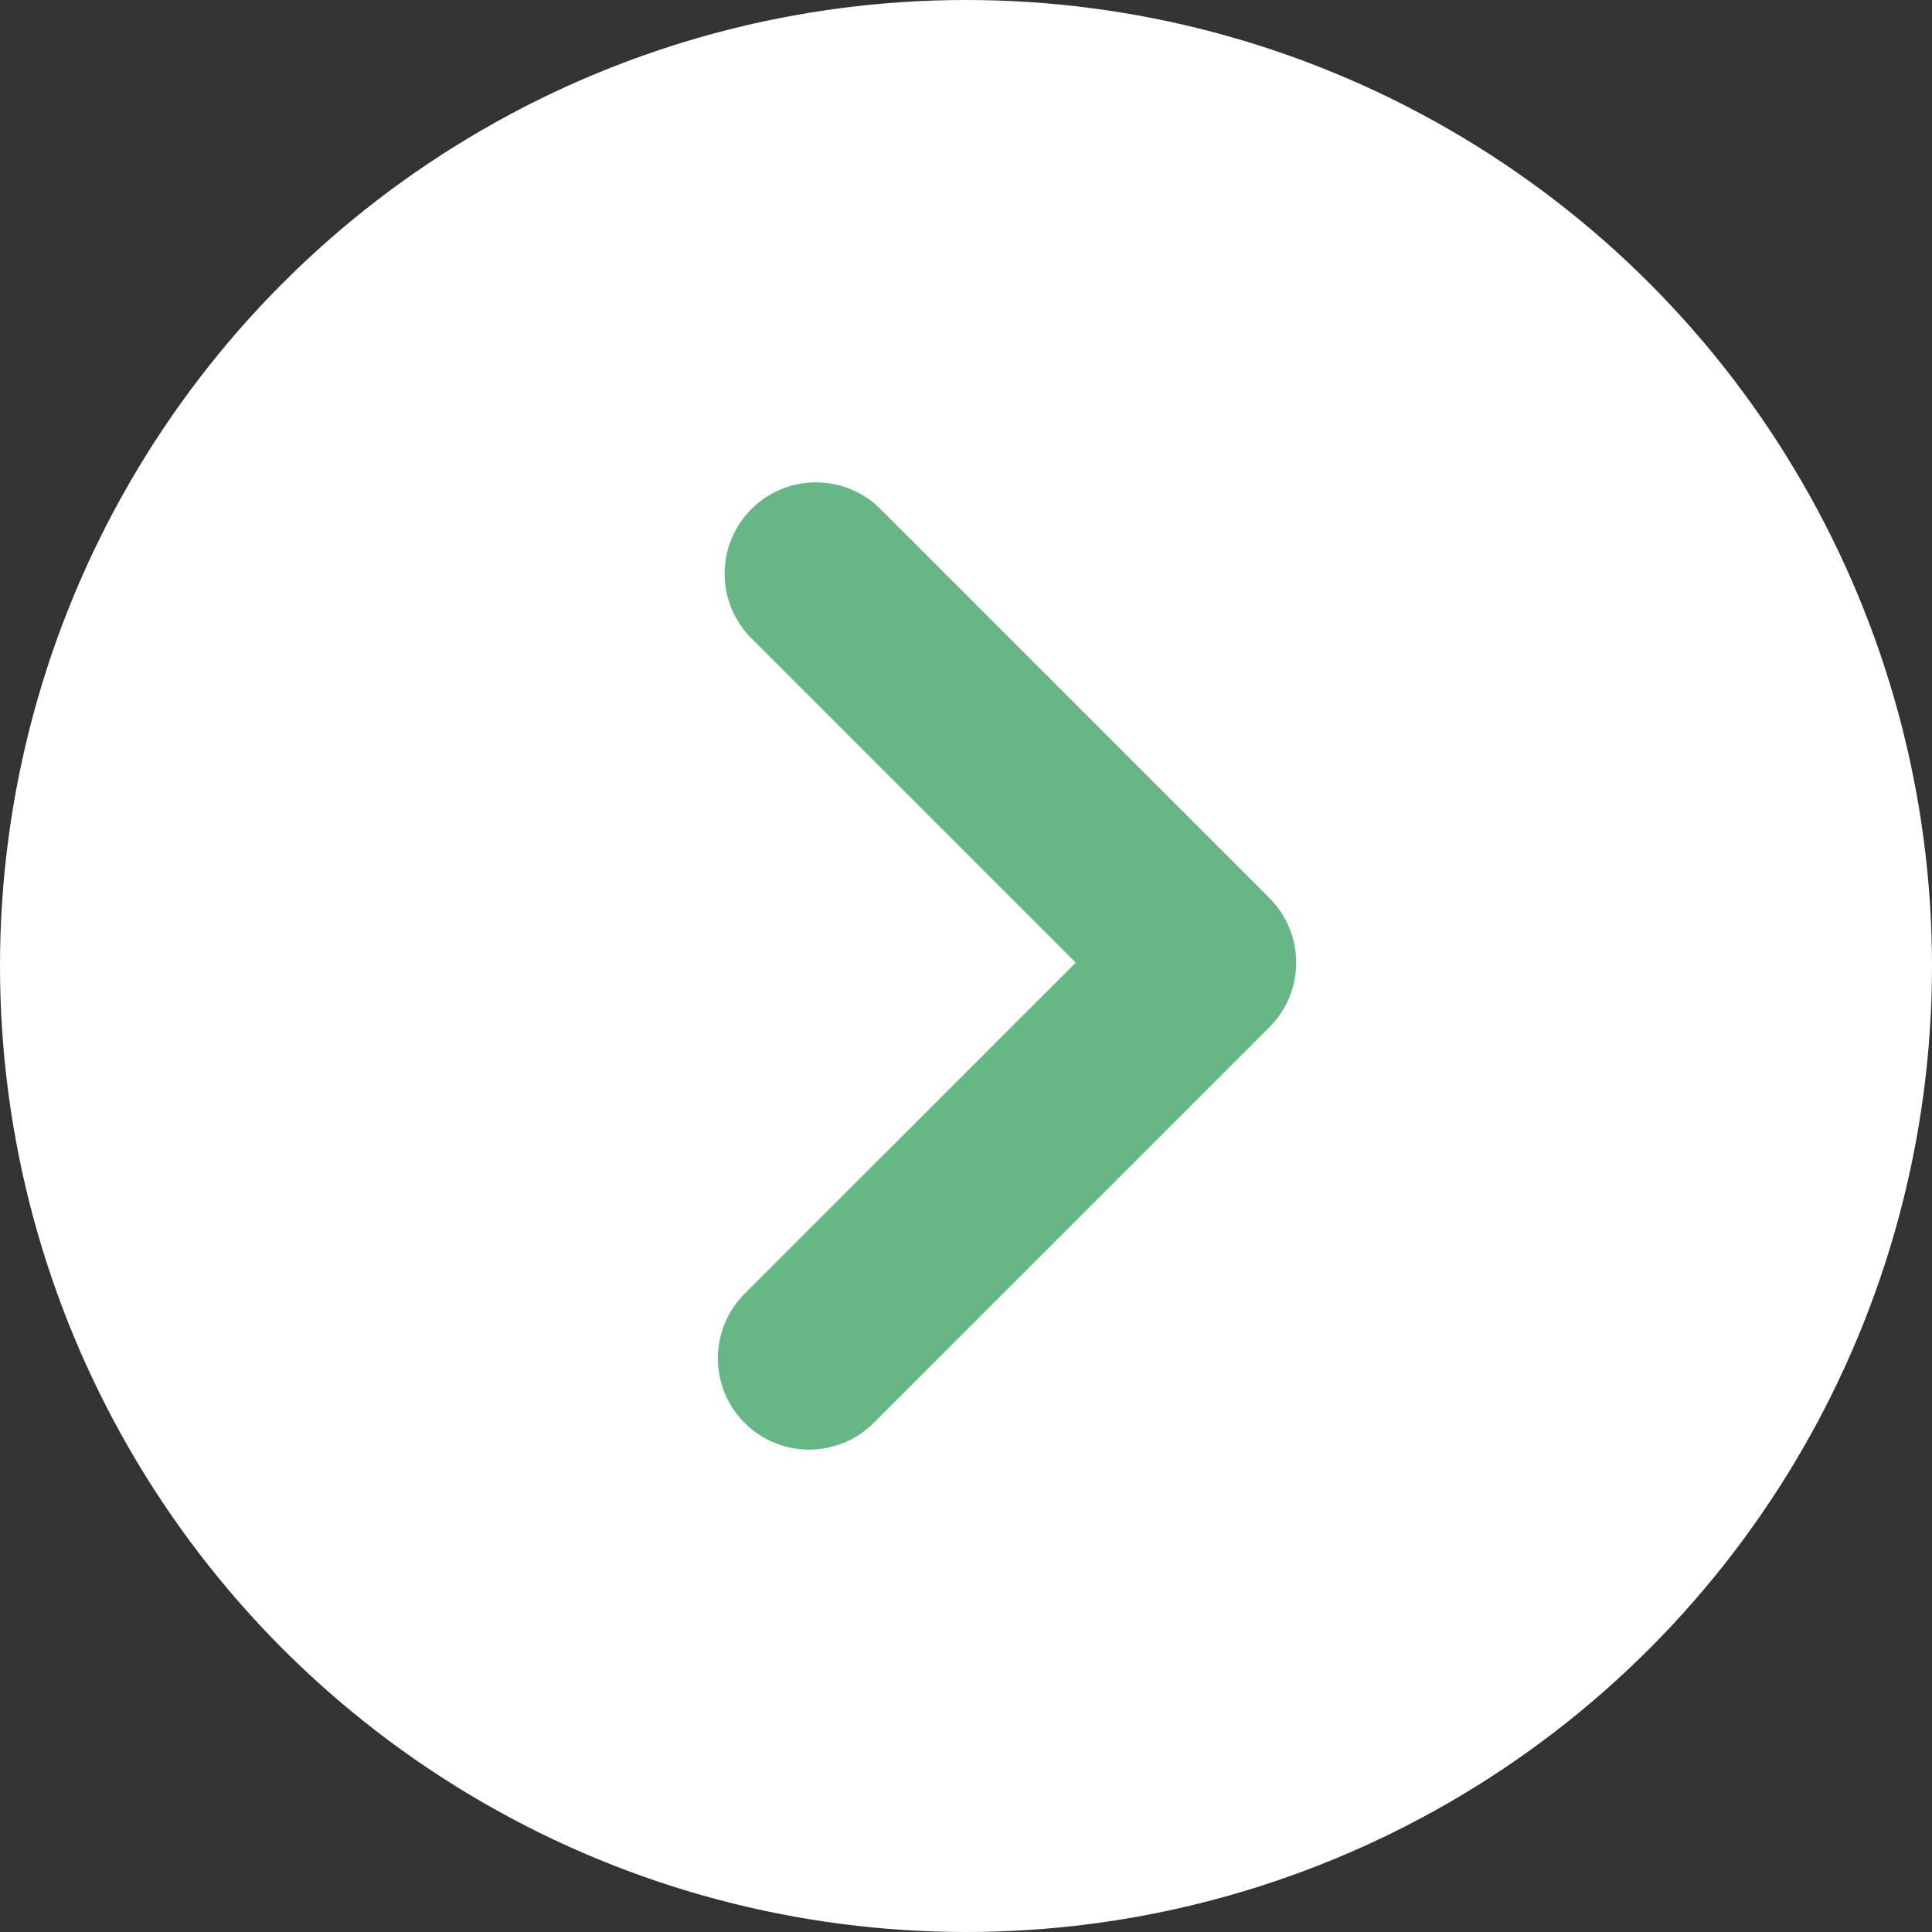 <?xml version="1.0" encoding="UTF-8"?><svg xmlns="http://www.w3.org/2000/svg" width="74.064" height="74.064" viewBox="0 0 74.064 74.064"><rect x="0" y="0" width="74.064" height="74.064" fill="#333333" stroke="none"/><defs><style>.d{fill:#fff;}.e{fill:none;stroke:#66b686;stroke-linecap:round;stroke-linejoin:round;stroke-width:7px;}</style></defs><g id="a"/><g id="b"><g id="c"><g><circle class="d" cx="37.032" cy="37.032" r="37.032"/><polyline class="e" points="31.02 52.072 46.19 36.903 31.279 21.992"/></g></g></g></svg>